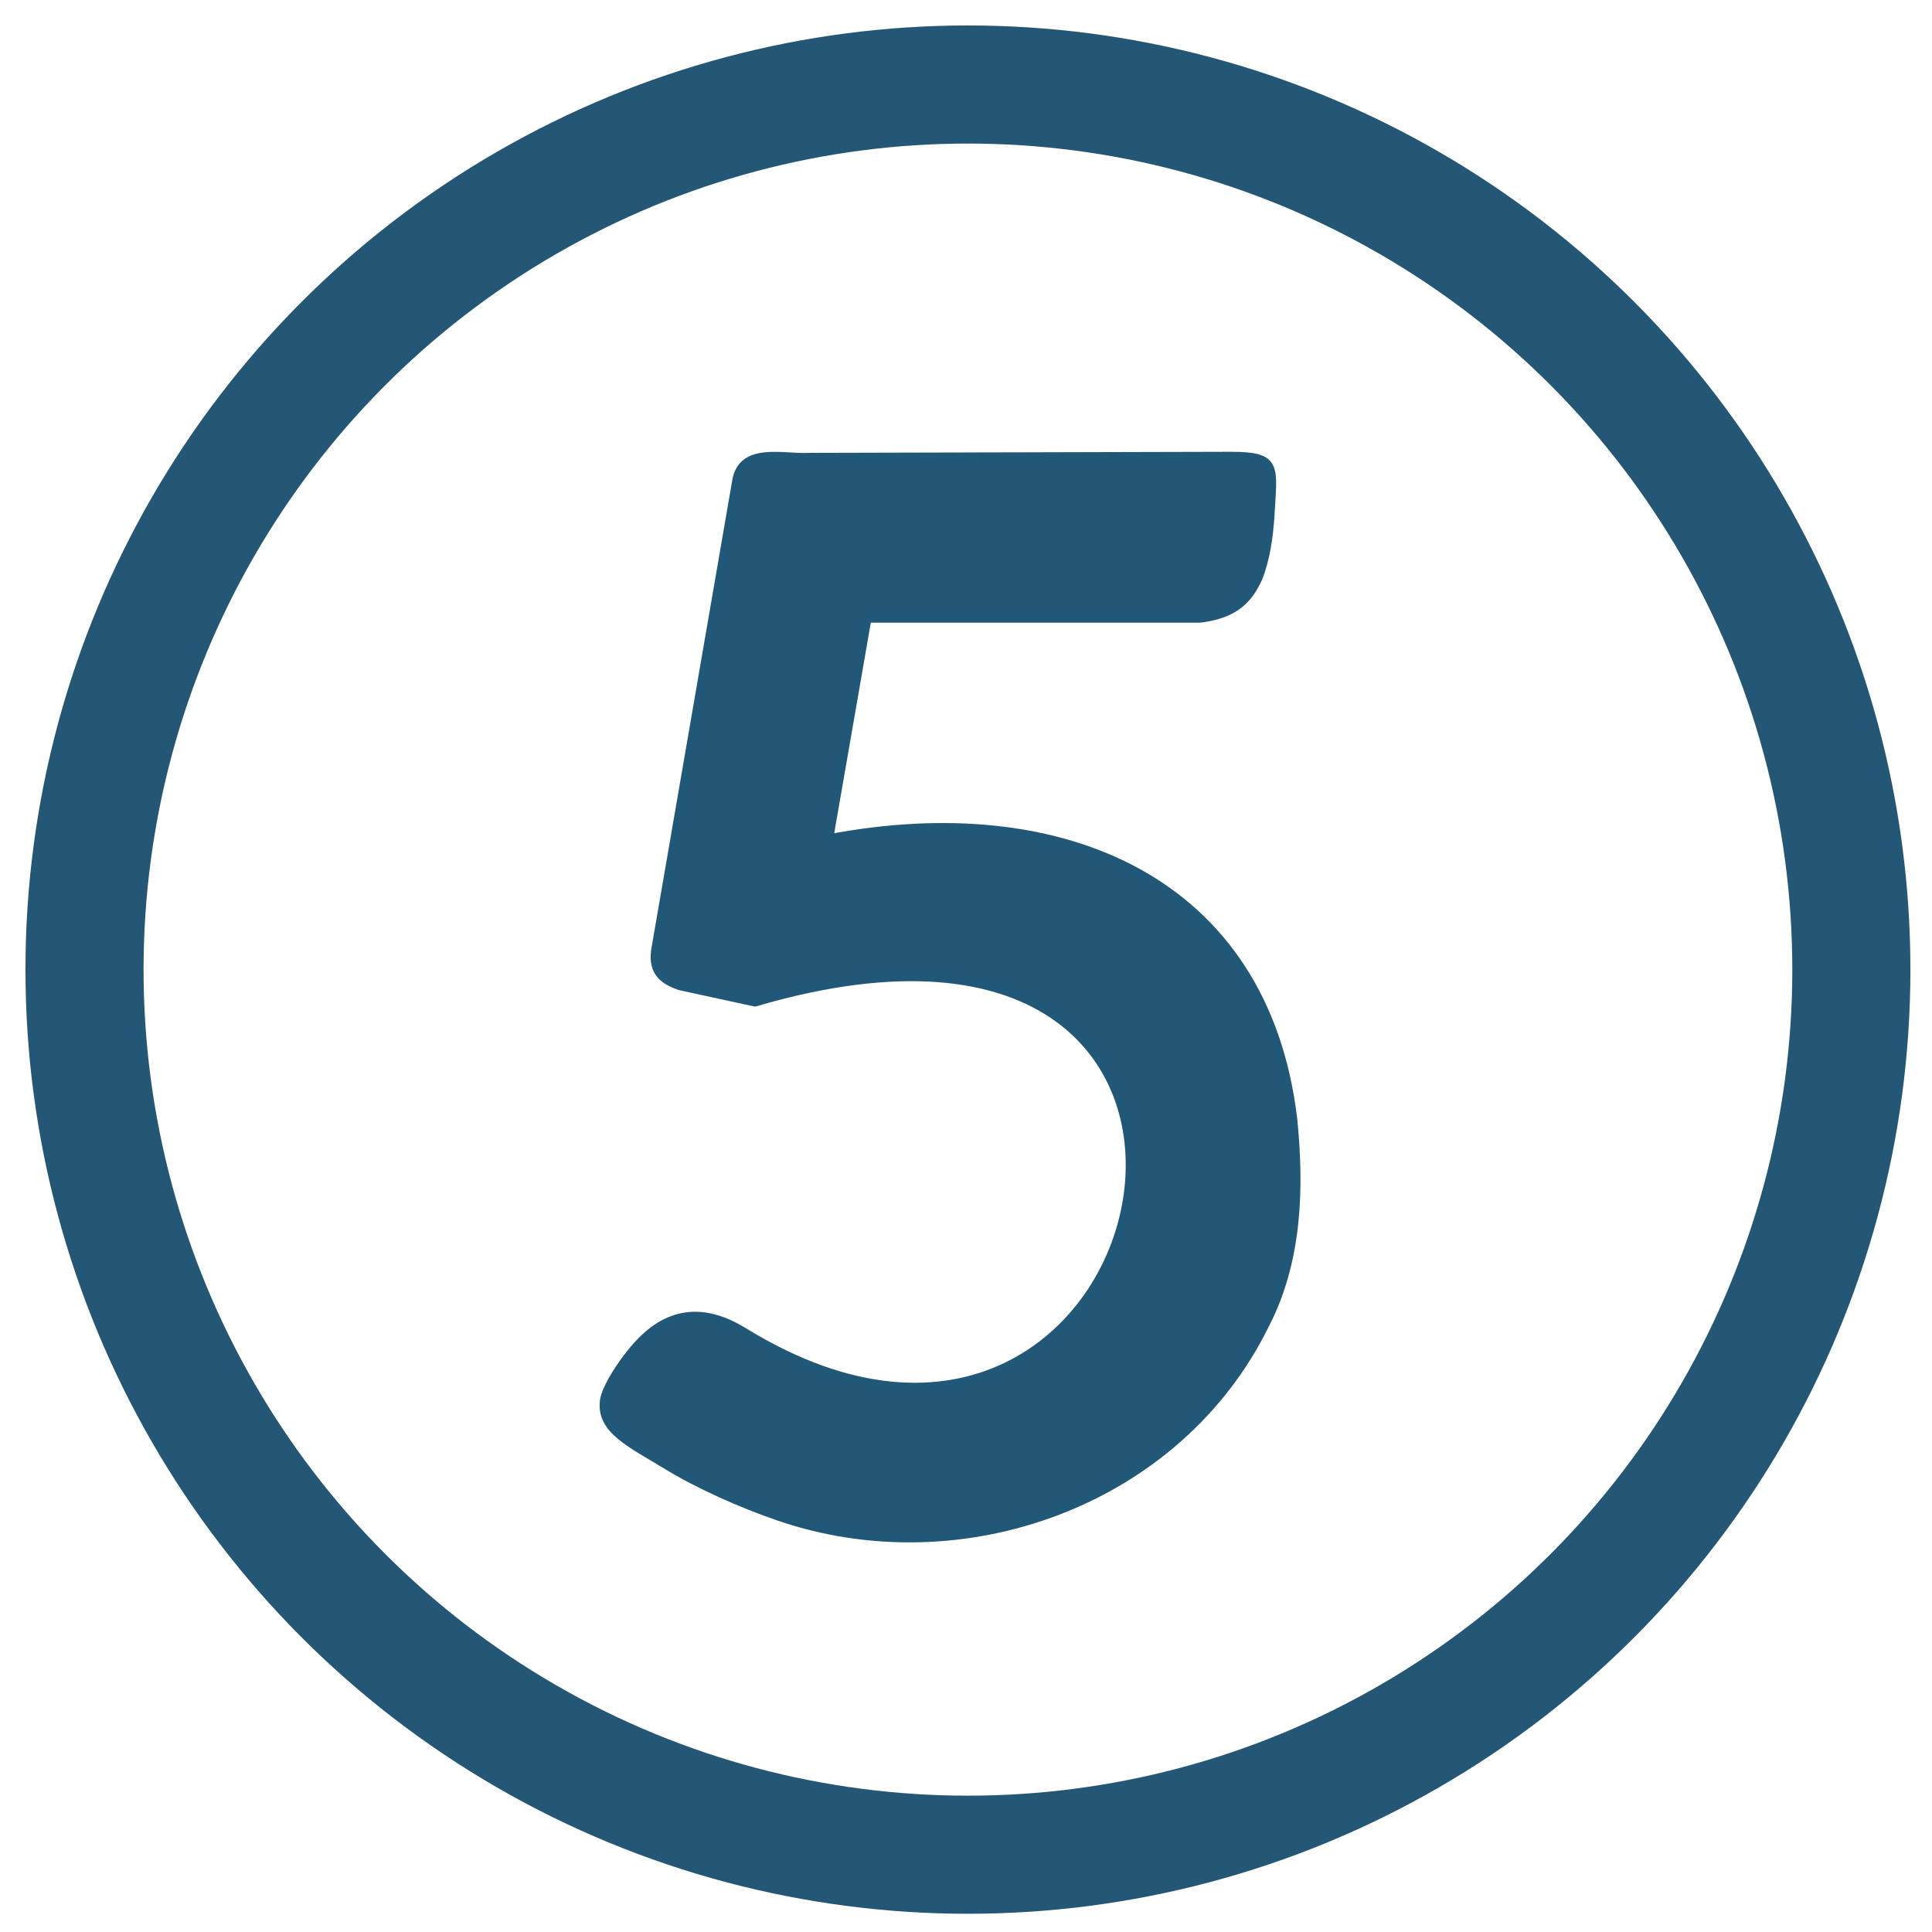 <?xml version="1.0" encoding="UTF-8" standalone="no"?>
<!-- Created with Inkscape (http://www.inkscape.org/) -->
<svg xmlns:inkscape="http://www.inkscape.org/namespaces/inkscape" xmlns:sodipodi="http://sodipodi.sourceforge.net/DTD/sodipodi-0.dtd" xmlns="http://www.w3.org/2000/svg" xmlns:svg="http://www.w3.org/2000/svg" width="210mm" height="210mm" viewBox="0 0 210 210" version="1.1" id="svg1" inkscape:version="1.3 (0e150ed6c4, 2023-07-21)" sodipodi:docname="05.svg">
  <defs id="defs1"></defs>
  <g inkscape:label="Ebene 1" inkscape:groupmode="layer" id="layer1">
    <ellipse style="fill:none;fill-opacity:1;stroke:#245775;stroke-width:12.837;stroke-linecap:round;stroke-linejoin:round;paint-order:fill markers stroke" id="path1" inkscape:transform-center-x="89.867154" inkscape:transform-center-y="-0.36530482" cx="105.21" cy="105.393" rx="96.024" ry="96.207"></ellipse>
    <path style="fill:#245775;fill-opacity:1;stroke:#225877;stroke-width:1;stroke-linecap:round;stroke-linejoin:round;stroke-dasharray:none;stroke-opacity:1;paint-order:fill markers stroke" d="M 133.786,49.607 87.956,49.724 c -2.782,0.162 -7.261,-1.199 -7.875,2.581 l -8.807,51.007 c -0.336,2.49 1.059,3.25 2.641,3.822 l 8.146,1.769 c 63.332,-18.611 45.013,64.289 -1.194,35.926 -6.256,-3.894 -10.166,-0.52 -12.63,2.742 -1.154,1.527 -2.355,3.483 -2.521,4.655 -0.445,3.153 2.901,4.628 6.815,7.018 3.392,2.072 7.961,4.125 12.138,5.559 19.882,6.824 43.332,-1.567 52.794,-20.837 3.562,-6.875 3.806,-14.779 3.038,-22.338 C 137.438,95.796 115.468,86.325 90.061,91.191 l 4.172,-24.012 h 36.197 c 3.999,-0.474 5.307,-2.294 6.263,-4.289 0.862,-2.144 1.183,-4.529 1.336,-6.831 0.286,-5.387 0.884,-6.446 -4.243,-6.451 z" id="path2" sodipodi:nodetypes="cccccccsssssscccssc"></path>
  </g>
</svg>
